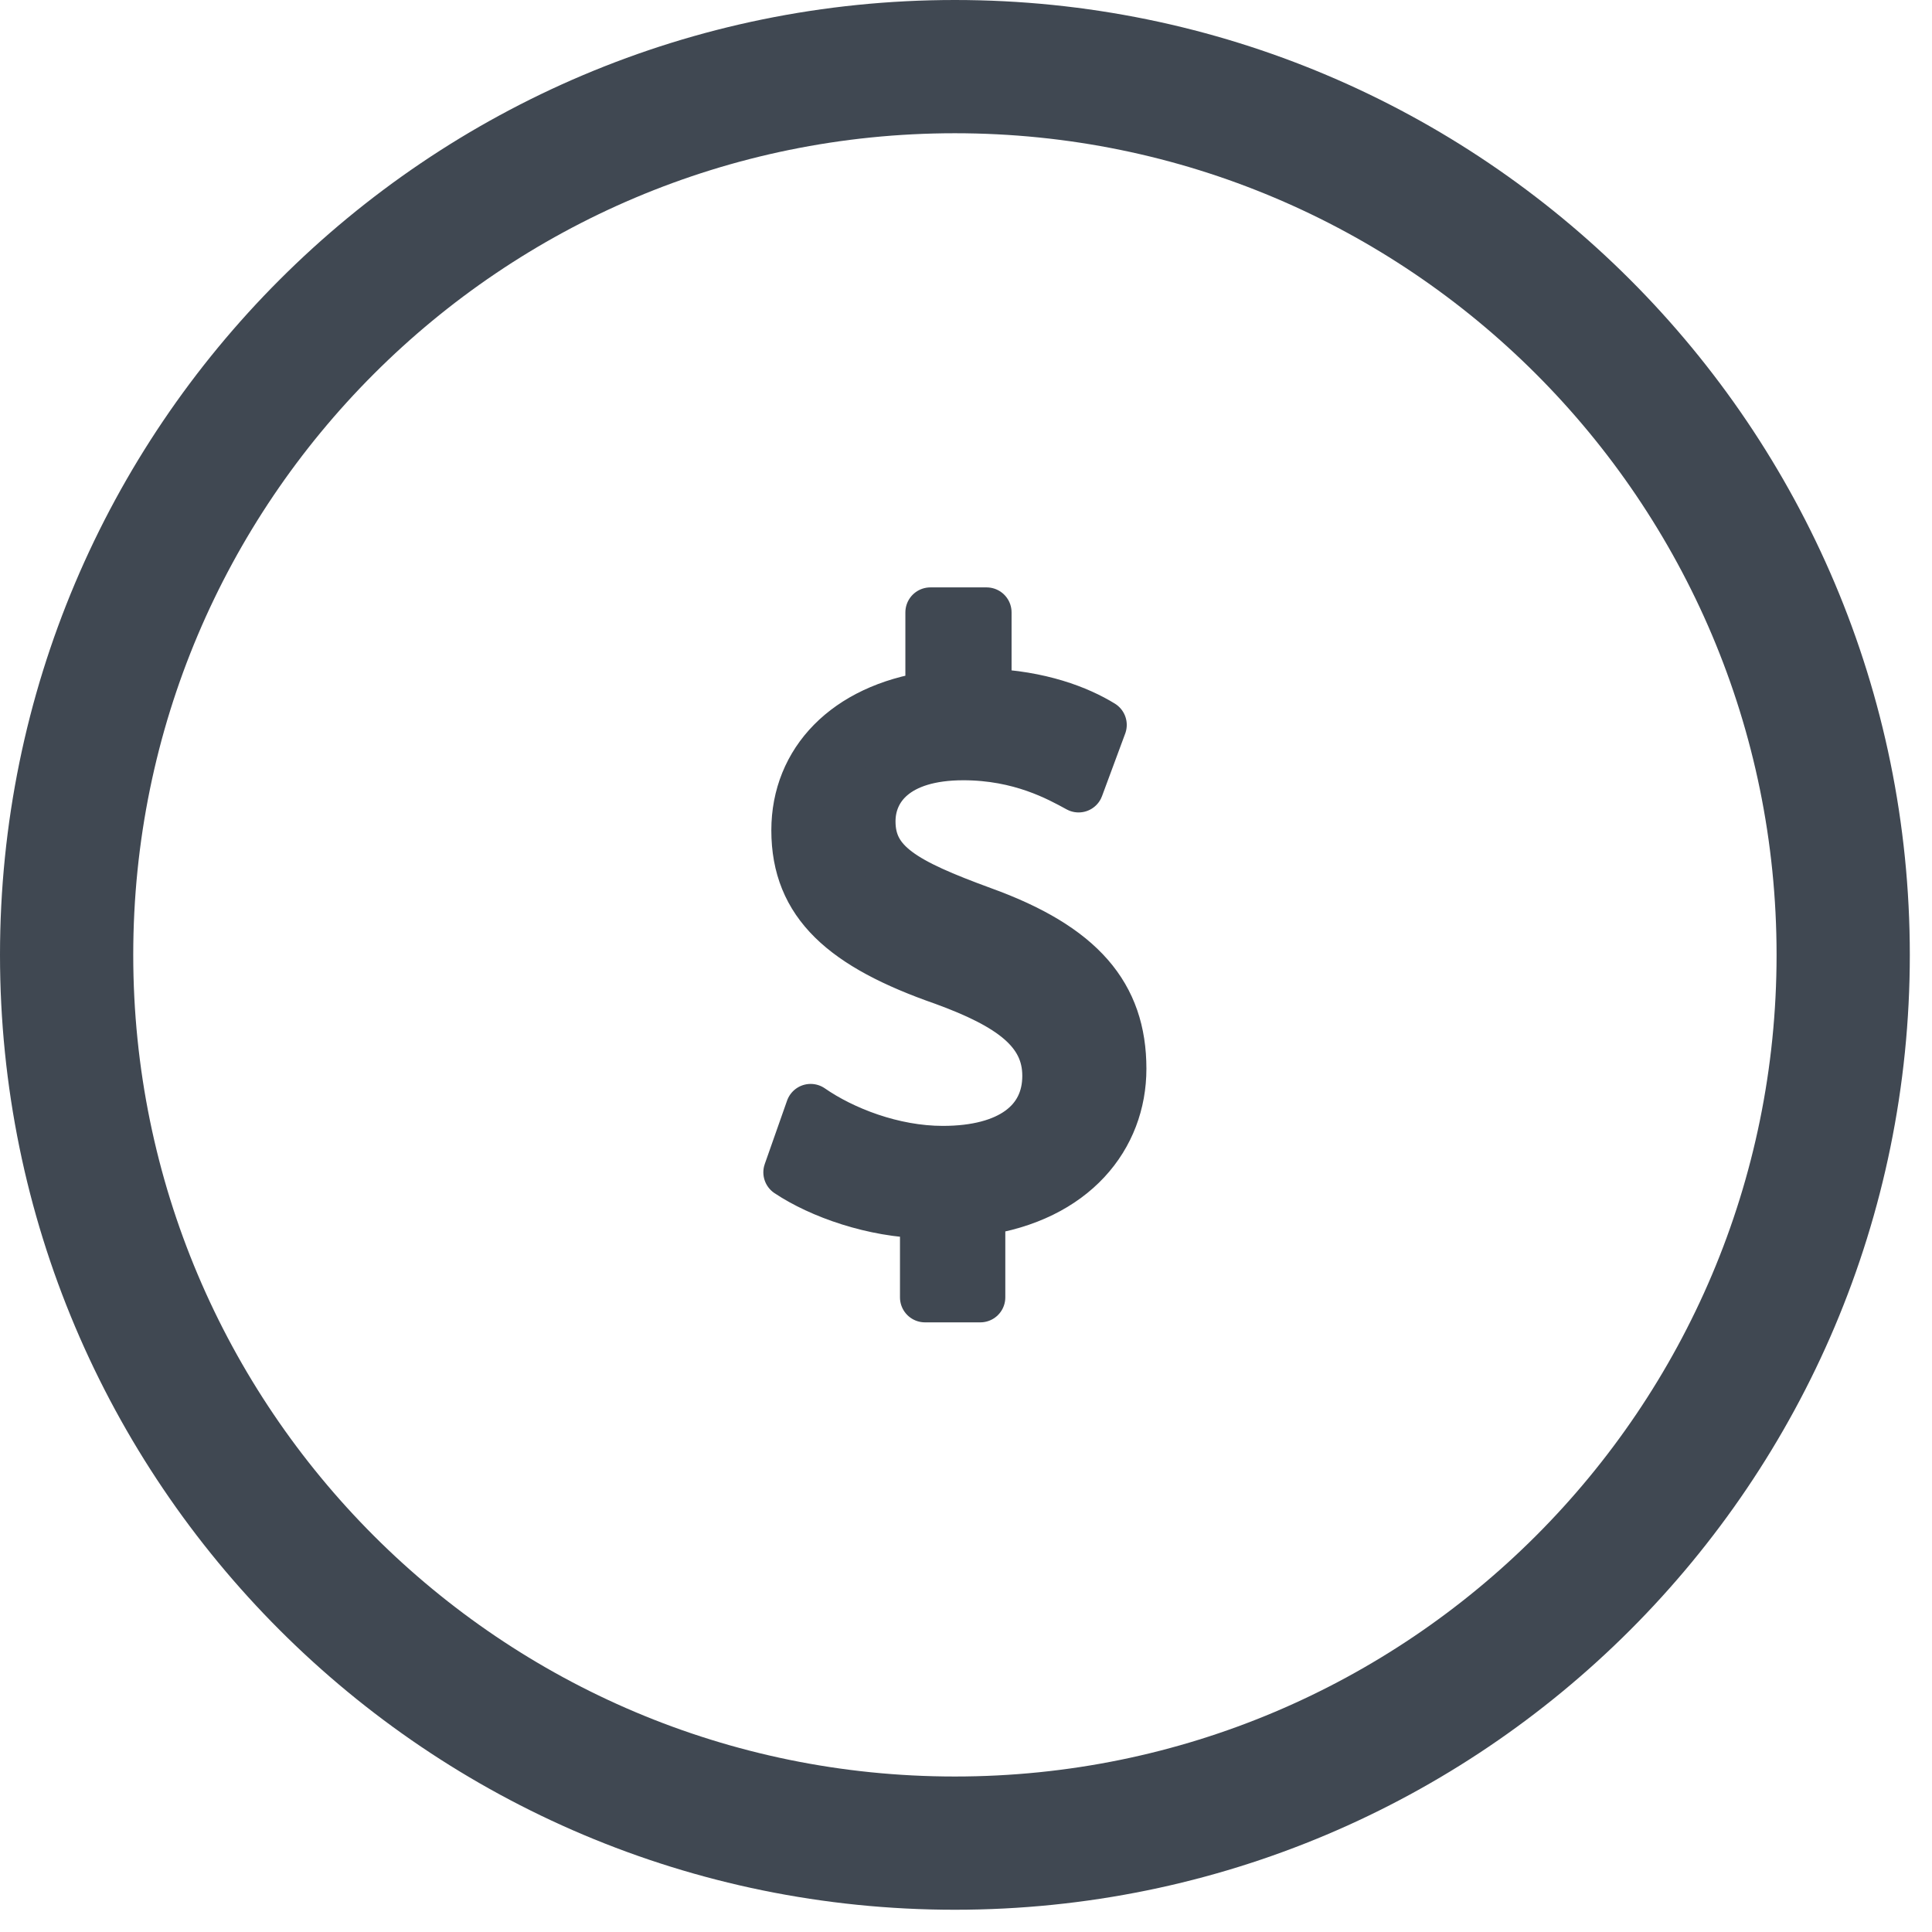 <?xml version="1.0" encoding="UTF-8"?>
<svg width="29px" height="29px" viewBox="0 0 29 29" version="1.1" xmlns="http://www.w3.org/2000/svg" xmlns:xlink="http://www.w3.org/1999/xlink">
    <!-- Generator: Sketch 54.1 (76490) - https://sketchapp.com -->
    <title>Coin</title>
    <desc>Created with Sketch.</desc>
    <g id="Page-1" stroke="none" stroke-width="1" fill="none" fill-rule="evenodd">
        <g id="Shop" transform="translate(-245, -257)">
            <g id="Coin" transform="translate(244, 255)">
                <rect id="Rectangle-Copy-2" x="0" y="0" width="32" height="32"></rect>
                <path d="M28.667,16.333 C28.667,23.697 22.697,29.666 15.333,29.666 C7.97,29.666 2,23.697 2,16.333 C2,8.969 7.97,3 15.333,3 C22.697,3 28.667,8.969 28.667,16.333 Z" id="Stroke-91" stroke="#404852" stroke-width="2" stroke-linecap="round" stroke-linejoin="round"></path>
                <path d="M14.884,21.474 L14.884,20.213 C14.108,20.2 13.316,19.919 12.833,19.597 L13.168,18.645 C13.651,18.98 14.402,19.275 15.152,19.275 C16.158,19.275 16.72,18.846 16.72,18.149 C16.72,17.465 16.158,17.077 15.166,16.715 C13.664,16.192 12.953,15.562 12.953,14.463 C12.953,13.431 13.704,12.64 14.965,12.452 L14.965,11.192 L15.809,11.192 L15.809,12.411 C16.613,12.439 17.19,12.667 17.538,12.881 L17.19,13.82 C16.895,13.659 16.319,13.337 15.46,13.337 C14.443,13.337 14.067,13.832 14.067,14.329 C14.067,14.972 14.575,15.254 15.742,15.682 C17.23,16.219 17.833,16.943 17.833,18.042 C17.833,19.061 17.123,19.972 15.715,20.173 L15.715,21.474 L14.884,21.474 Z" id="Fill-93" fill="#404852"></path>
                <path d="M14.884,21.474 L14.884,20.213 C14.108,20.2 13.316,19.919 12.833,19.597 L13.168,18.645 C13.651,18.98 14.402,19.275 15.152,19.275 C16.158,19.275 16.72,18.846 16.72,18.149 C16.72,17.465 16.158,17.077 15.166,16.715 C13.664,16.192 12.953,15.562 12.953,14.463 C12.953,13.431 13.704,12.64 14.965,12.452 L14.965,11.192 L15.809,11.192 L15.809,12.411 C16.613,12.439 17.19,12.667 17.538,12.881 L17.19,13.82 C16.895,13.659 16.319,13.337 15.46,13.337 C14.443,13.337 14.067,13.832 14.067,14.329 C14.067,14.972 14.575,15.254 15.742,15.682 C17.23,16.219 17.833,16.943 17.833,18.042 C17.833,19.061 17.123,19.972 15.715,20.173 L15.715,21.474 L14.884,21.474 Z" id="Stroke-95" stroke="#404852" stroke-width="0.75" stroke-linecap="round" stroke-linejoin="round"></path>
            </g>
        </g>
    </g>
</svg>